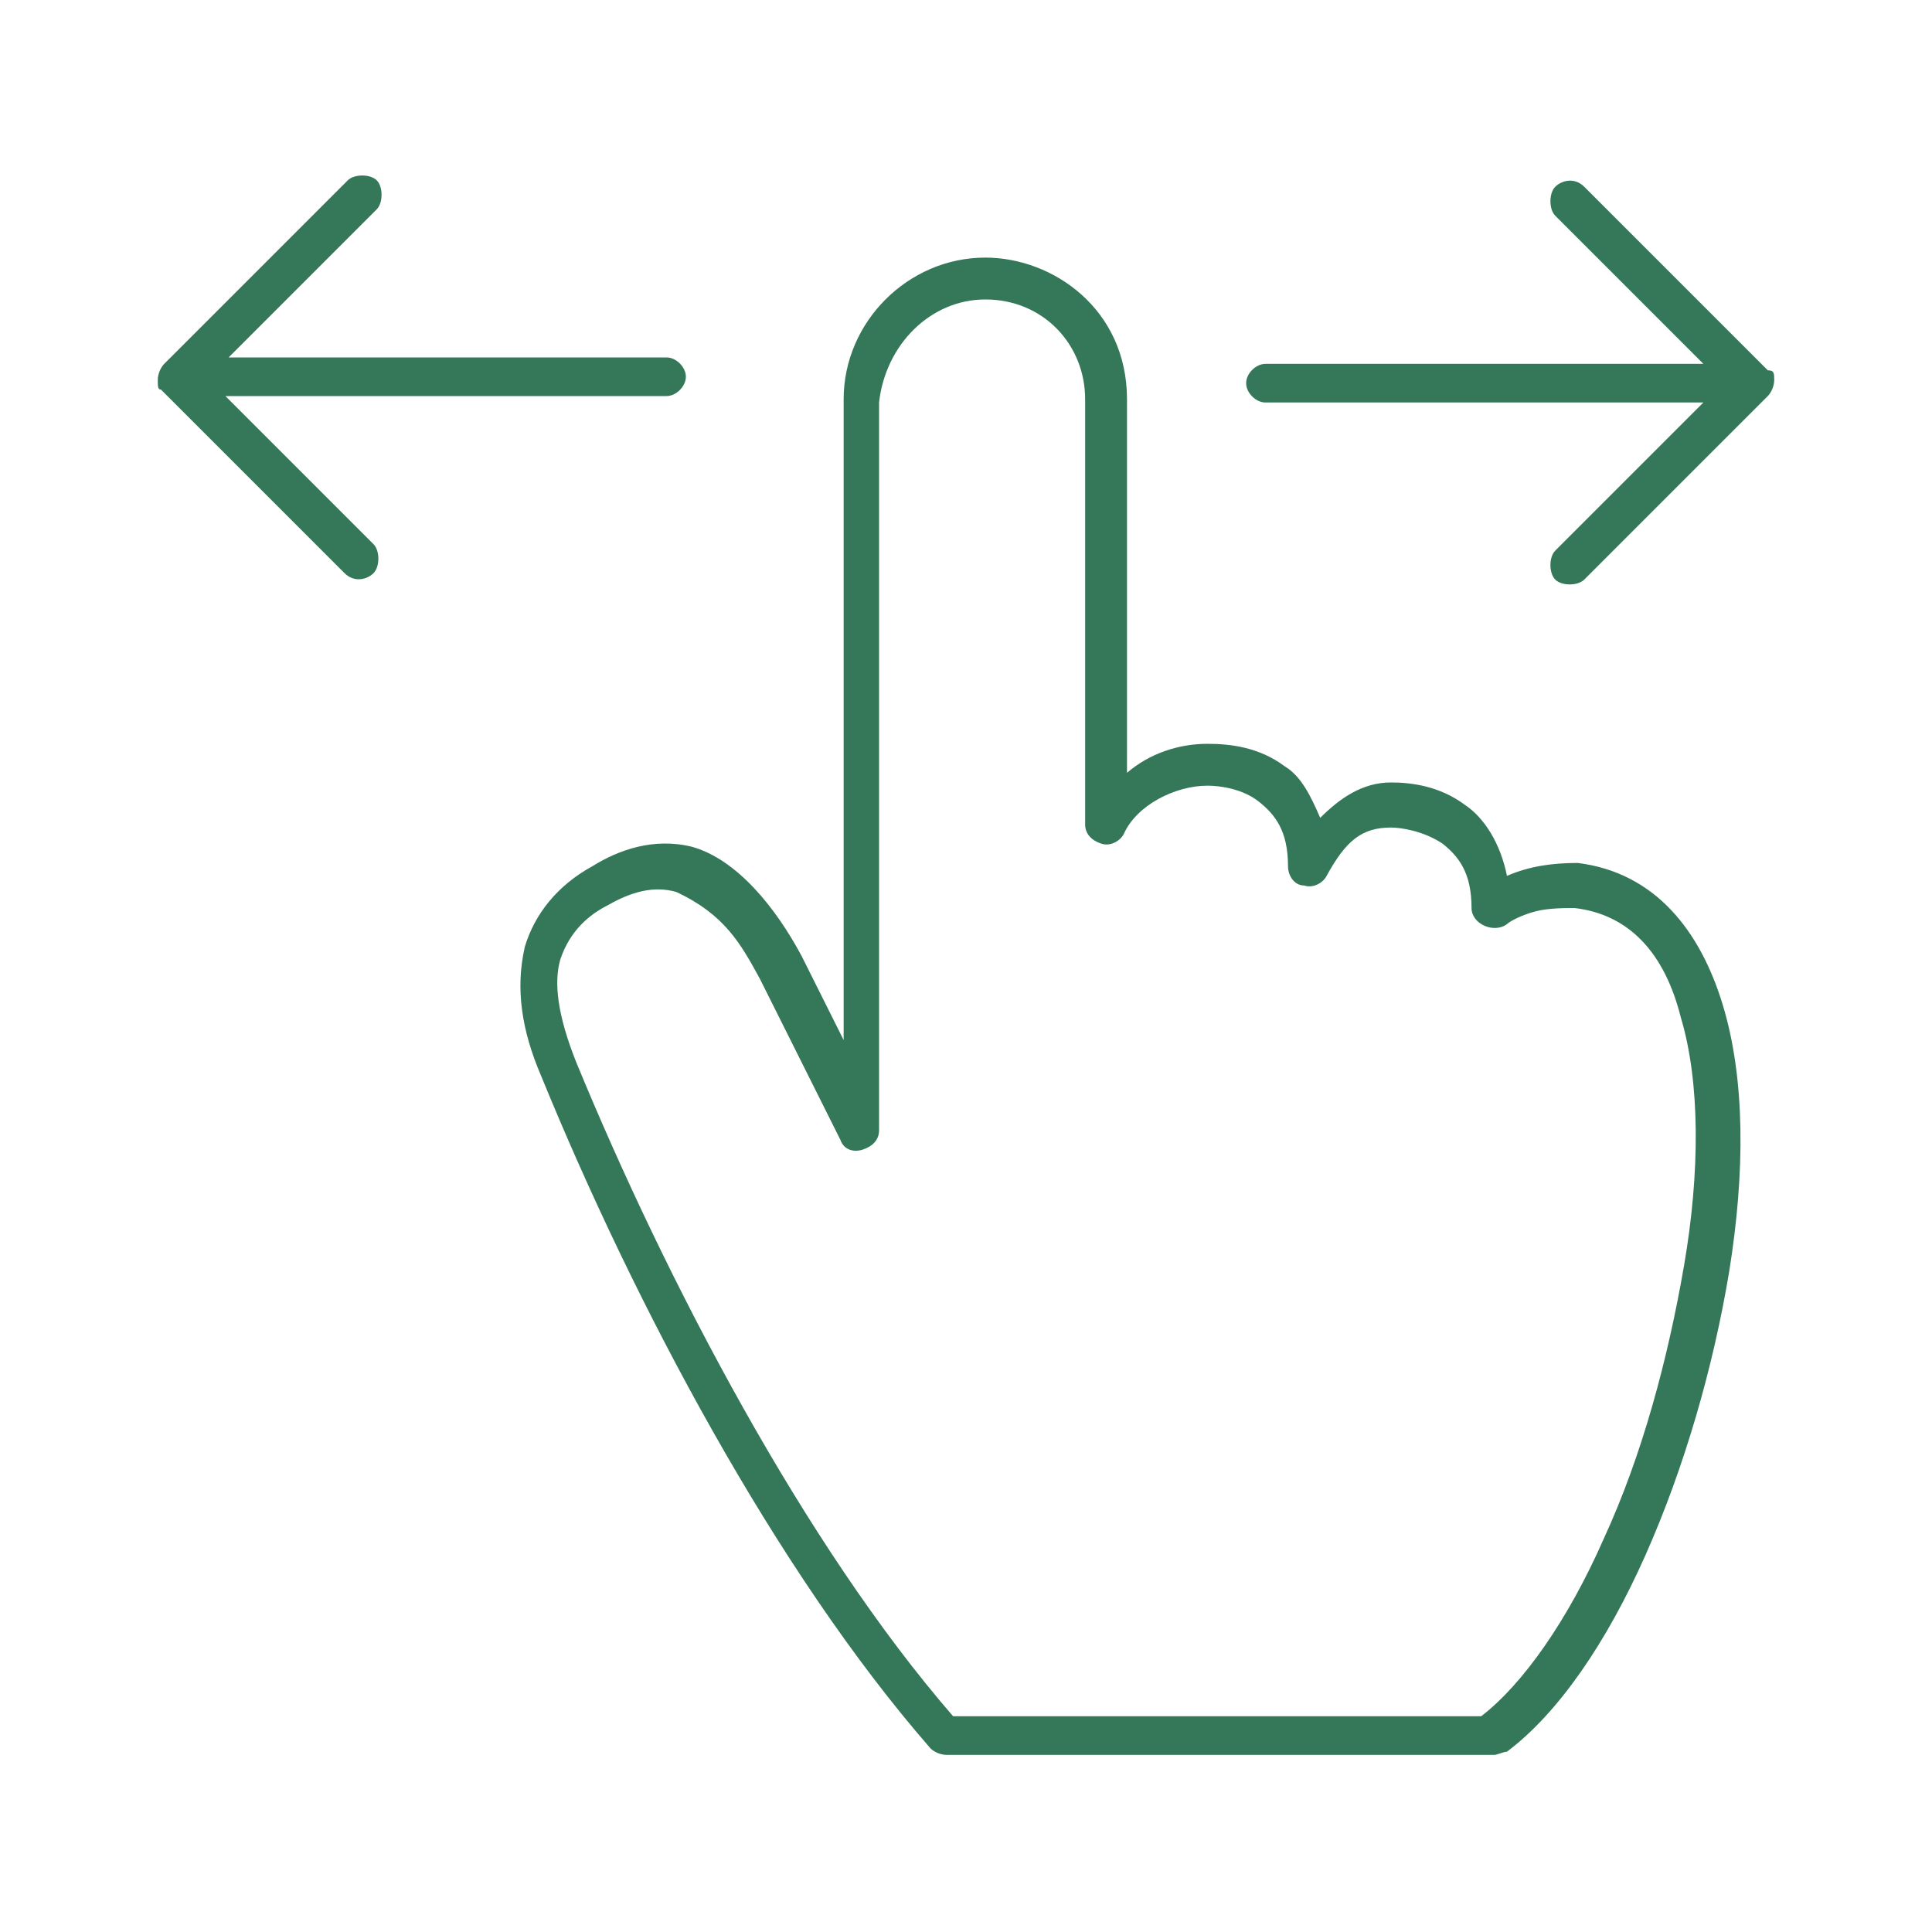 <?xml version="1.0" encoding="utf-8"?>
<!-- Generator: Adobe Illustrator 27.0.0, SVG Export Plug-In . SVG Version: 6.00 Build 0)  -->
<svg version="1.1" id="Ebene_2_00000075881918959904933250000009056098804966027408_"
	 xmlns="http://www.w3.org/2000/svg" xmlns:xlink="http://www.w3.org/1999/xlink" x="0px" y="0px" viewBox="0 0 60 60"
	 style="enable-background:new 0 0 60 60;" xml:space="preserve">
<style type="text/css">
	.st0{fill:#357859;}
</style>
<g transform="translate(-1877,1652)">
	<path class="st0" d="M1907.6-1644c-2.4,0-4.4,2-4.4,4.4v19.9l-1.3-2.6c-0.8-1.5-2-3-3.4-3.4c-1.2-0.3-2.3,0.1-3.1,0.6
		c-1.1,0.6-1.8,1.5-2.1,2.5c-0.3,1.3-0.1,2.6,0.5,4c2.9,7.1,7.3,15.4,12.1,20.9c0.1,0.1,0.3,0.2,0.5,0.2h17c0.1,0,0.3-0.1,0.4-0.1
		c1.6-1.2,3.1-3.4,4.3-6.1c1.2-2.7,2.1-5.8,2.6-8.8c0.5-3.1,0.5-6-0.2-8.3s-2.1-4.1-4.5-4.4c-0.8,0-1.5,0.1-2.2,0.4
		c-0.2-1-0.7-1.8-1.3-2.2c-0.8-0.6-1.7-0.7-2.3-0.7c-0.9,0-1.6,0.5-2.2,1.1c-0.3-0.7-0.6-1.3-1.1-1.6c-0.8-0.6-1.7-0.7-2.4-0.7
		c-0.9,0-1.8,0.3-2.5,0.9v-11.6C1912-1642.4,1909.7-1644,1907.6-1644L1907.6-1644z M1907.6-1642.7c1.8,0,3.1,1.4,3.1,3.1v13.2
		c0,0.3,0.2,0.5,0.5,0.6s0.6-0.1,0.7-0.3c0.4-0.9,1.6-1.5,2.6-1.5c0.4,0,1.1,0.1,1.6,0.5s0.9,0.9,0.9,2c0,0.3,0.2,0.6,0.5,0.6
		c0.3,0.1,0.6-0.1,0.7-0.3c0.6-1.1,1.1-1.5,2-1.5c0.3,0,1,0.1,1.6,0.5c0.5,0.4,0.9,0.9,0.9,2c0,0.5,0.7,0.8,1.1,0.5
		c0.1-0.1,0.5-0.3,0.9-0.4s0.9-0.1,1.2-0.1c1.7,0.2,2.8,1.4,3.3,3.4c0.6,2,0.6,4.8,0.1,7.7s-1.3,5.9-2.5,8.5
		c-1.1,2.5-2.5,4.5-3.8,5.5h-16.4c-4.6-5.3-8.9-13.5-11.7-20.3c-0.6-1.5-0.7-2.5-0.5-3.2c0.3-0.9,0.9-1.4,1.5-1.7
		c0.7-0.4,1.4-0.6,2.1-0.4c1.5,0.7,2,1.6,2.6,2.7l2.5,5c0.1,0.3,0.4,0.4,0.7,0.3c0.3-0.1,0.5-0.3,0.5-0.6v-22.6
		C1904.5-1641.3,1905.9-1642.7,1907.6-1642.7L1907.6-1642.7z"/>
	<path class="st0" d="M1881.9-1640.2c0-0.2,0.1-0.4,0.2-0.5l5.7-5.7c0.2-0.2,0.7-0.2,0.9,0s0.2,0.7,0,0.9l-4.6,4.6h13.6
		c0.3,0,0.6,0.3,0.6,0.6c0,0.3-0.3,0.6-0.6,0.6H1884l4.6,4.6c0.2,0.2,0.2,0.7,0,0.9c-0.2,0.2-0.6,0.3-0.9,0l-5.7-5.7
		C1881.9-1639.9,1881.9-1640,1881.9-1640.2L1881.9-1640.2z"/>
	<path class="st0" d="M1932.1-1640.2c0,0.2-0.1,0.4-0.2,0.5l-5.7,5.7c-0.2,0.2-0.7,0.2-0.9,0s-0.2-0.7,0-0.9l4.6-4.6h-13.6
		c-0.3,0-0.6-0.3-0.6-0.6c0-0.3,0.3-0.6,0.6-0.6h13.6l-4.6-4.6c-0.2-0.2-0.2-0.7,0-0.9c0.2-0.2,0.6-0.3,0.9,0l5.7,5.7
		C1932.1-1640.5,1932.1-1640.4,1932.1-1640.2L1932.1-1640.2z"/>
</g>
</svg>
